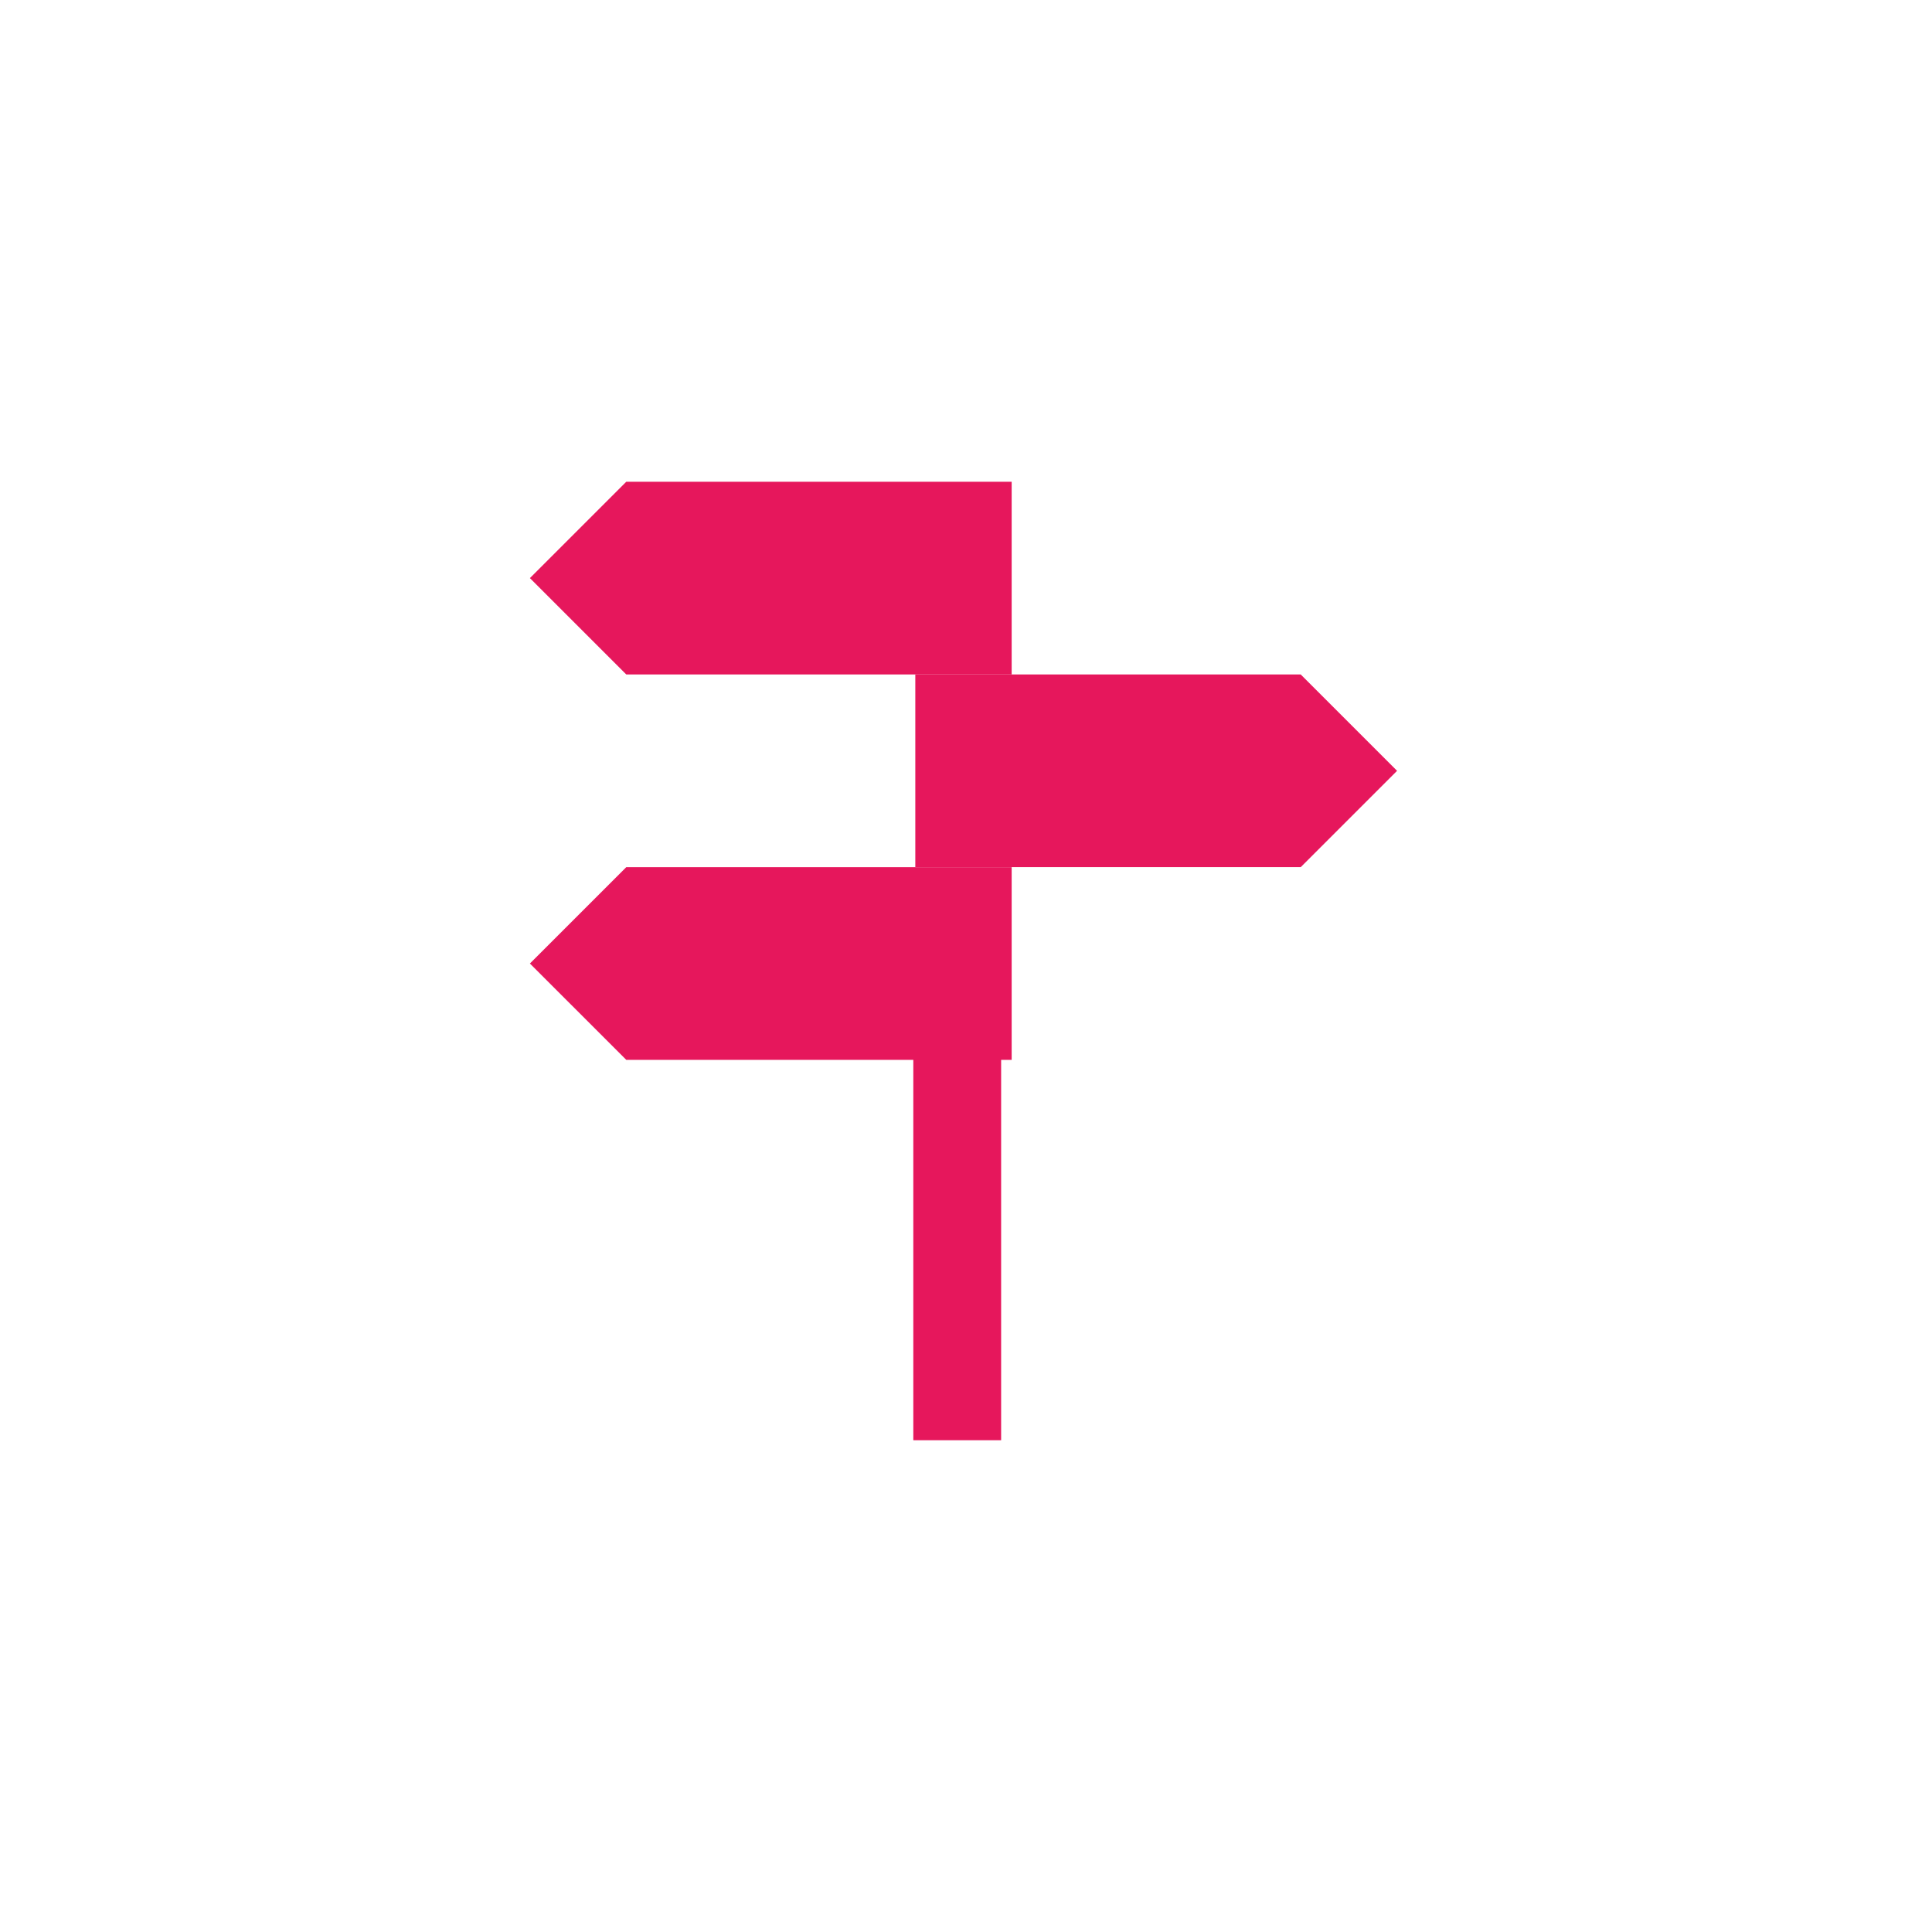 <svg width="110" height="110" viewBox="0 0 110 110" fill="none" xmlns="http://www.w3.org/2000/svg">
<path d="M35.657 27.429H57.6V38.4H35.657L30.171 32.914L35.657 27.429Z" fill="#E6175C"/>
<path d="M35.657 49.373H57.6V60.344H35.657L30.171 54.858L35.657 49.373Z" fill="#E6175C"/>
<path d="M74.057 38.401H52.114V49.372H74.057L79.543 43.887L74.057 38.401Z" fill="#E6175C"/>
<rect x="52" y="60" width="5" height="22" fill="#E6175C"/>
</svg>
